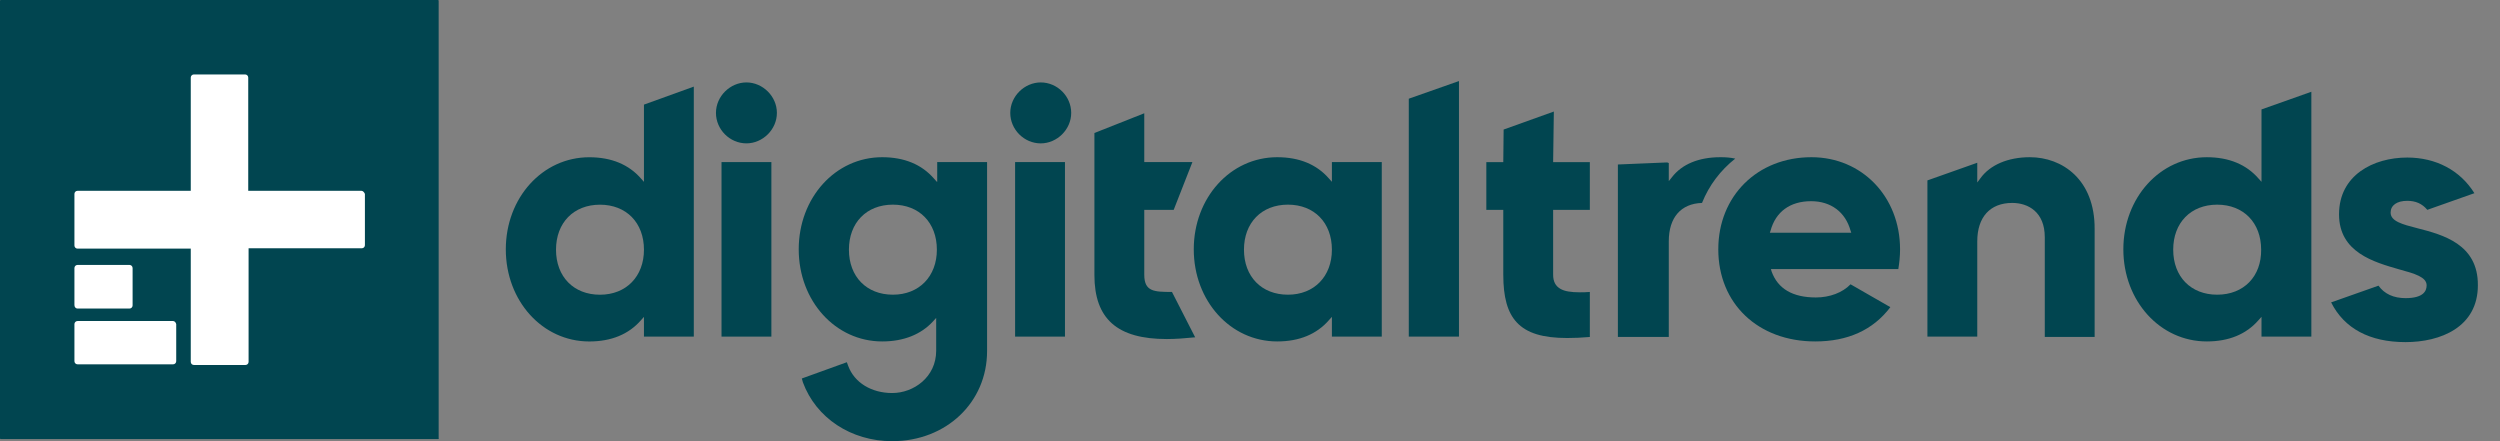 <svg xmlns="http://www.w3.org/2000/svg" fill="none" viewBox="0 0 170 30" height="30" width="170">
<rect x="0" y="0" width="170" height="30" fill="#808080" stroke="none"/>
<path fill="#014550" d="M43.789 12.365L43.577 12.129C42.753 11.187 41.575 10.693 40.069 10.693C36.89 10.693 34.395 13.448 34.395 16.957C34.395 20.465 36.89 23.22 40.069 23.22C41.575 23.22 42.753 22.726 43.577 21.784L43.789 21.548V22.891H47.179V5.889L43.789 7.114V12.365ZM40.798 20.041C39.009 20.041 37.809 18.817 37.809 16.98C37.809 15.143 39.009 13.919 40.798 13.919C42.588 13.919 43.789 15.143 43.789 16.98C43.789 18.793 42.588 20.041 40.798 20.041Z"></path>
<path fill="#014550" d="M50.757 5.605C49.651 5.605 48.685 6.547 48.685 7.677C48.685 8.807 49.627 9.749 50.757 9.749C51.864 9.749 52.829 8.807 52.829 7.677C52.829 6.547 51.864 5.605 50.757 5.605Z"></path>
<path fill="#014550" d="M52.454 11.022H49.063V22.89H52.454V11.022Z"></path>
<path fill="#014550" d="M72.418 11.021H69.027V22.89H72.418V11.021Z"></path>
<path fill="#014550" d="M77.81 18.675V14.271H79.811L81.083 11.022H77.81V7.702L74.42 9.044V18.698C74.42 21.689 75.974 23.055 79.341 23.055C79.929 23.055 80.565 23.008 81.271 22.937L79.694 19.852C78.469 19.852 77.81 19.829 77.81 18.675Z"></path>
<path fill="#014550" d="M90.569 12.362L90.358 12.127C89.534 11.185 88.356 10.69 86.85 10.69C83.671 10.69 81.176 13.445 81.176 16.954C81.176 20.463 83.671 23.218 86.85 23.218C88.356 23.218 89.534 22.723 90.358 21.781L90.569 21.546V22.888H93.96V11.02H90.569V12.362ZM87.58 20.039C85.79 20.039 84.59 18.814 84.59 16.978C84.59 15.141 85.79 13.916 87.58 13.916C89.369 13.916 90.569 15.141 90.569 16.978C90.569 18.791 89.369 20.039 87.58 20.039Z"></path>
<path fill="#014550" d="M95.797 22.889H99.21V5.511L95.797 6.712V22.889Z"></path>
<path fill="#014550" d="M105.661 7.585L102.247 8.809L102.223 11.023H101.07V14.273H102.223V18.676C102.223 20.206 102.505 21.243 103.141 21.925C103.824 22.655 104.908 22.985 106.579 22.985C107.05 22.985 107.544 22.962 108.109 22.915V19.853C107.826 19.877 107.615 19.877 107.426 19.877C106.814 19.877 106.391 19.806 106.108 19.641C105.778 19.453 105.613 19.147 105.613 18.676V14.273H108.109V11.023H105.613L105.661 7.585Z"></path>
<path fill="#014550" d="M123.177 10.69C119.504 10.69 116.844 13.328 116.844 16.954C116.844 20.651 119.551 23.218 123.436 23.218C125.649 23.218 127.368 22.441 128.544 20.887L125.837 19.332C125.295 19.898 124.424 20.227 123.482 20.227C121.905 20.227 120.893 19.639 120.469 18.461L120.422 18.296H129.086C129.156 17.872 129.204 17.425 129.204 16.954C129.204 13.375 126.614 10.69 123.177 10.69ZM120.351 15.824L120.398 15.682C120.751 14.387 121.74 13.681 123.153 13.681C124.495 13.681 125.484 14.411 125.837 15.682L125.884 15.824H120.351Z"></path>
<path fill="#014550" d="M138.032 10.69C136.549 10.69 135.325 11.209 134.665 12.127L134.454 12.409V11.067L131.064 12.268V22.888H134.454V16.413C134.454 14.764 135.325 13.799 136.832 13.799C137.915 13.799 139.045 14.411 139.045 16.13V22.912H142.435V15.588C142.458 12.197 140.222 10.69 138.032 10.69Z"></path>
<path fill="#014550" d="M153.782 12.363L153.569 12.127C152.745 11.185 151.568 10.691 150.062 10.691C146.883 10.691 144.388 13.446 144.388 16.954C144.388 20.463 146.883 23.218 150.062 23.218C151.568 23.218 152.745 22.724 153.569 21.782L153.782 21.546V22.888H157.172V6.24L153.782 7.441V12.363ZM150.768 20.039C148.979 20.039 147.778 18.815 147.778 16.978C147.778 15.141 148.979 13.917 150.768 13.917C152.557 13.917 153.758 15.141 153.758 16.978C153.781 18.791 152.58 20.039 150.768 20.039Z"></path>
<path fill="#014550" d="M117.997 10.785C117.668 10.714 117.361 10.69 117.032 10.69H117.008H116.984C115.525 10.69 114.372 11.161 113.688 12.056L113.477 12.315V11.067L113.406 11.091V11.044L110.016 11.185V22.912H113.477V16.413C113.477 14.788 114.301 13.846 115.737 13.799C116.208 12.621 116.984 11.585 117.997 10.785Z"></path>
<path fill="#014550" d="M63.707 12.362L63.495 12.127C62.671 11.185 61.494 10.69 59.987 10.69C56.809 10.69 54.313 13.445 54.313 16.954C54.313 20.463 56.809 23.218 59.987 23.218C61.447 23.218 62.624 22.747 63.448 21.852L63.66 21.617V23.854C63.66 25.643 62.129 26.726 60.67 26.726C59.257 26.726 58.103 26.02 57.68 24.89L57.586 24.631L54.525 25.737L54.596 25.996C55.49 28.422 57.868 30 60.67 30C64.342 30 67.121 27.362 67.121 23.877V11.02H63.73V12.362H63.707ZM60.717 20.039C58.927 20.039 57.727 18.814 57.727 16.978C57.727 15.141 58.927 13.916 60.717 13.916C62.506 13.916 63.707 15.141 63.707 16.978C63.707 18.791 62.506 20.039 60.717 20.039Z"></path>
<path fill="#014550" d="M70.77 5.605C69.664 5.605 68.698 6.547 68.698 7.678C68.698 8.808 69.64 9.75 70.77 9.75C71.877 9.75 72.842 8.808 72.842 7.678C72.842 6.547 71.9 5.605 70.77 5.605Z"></path>
<path fill="#014550" d="M164.375 15.517C163.363 15.258 162.562 15.046 162.562 14.457C162.562 13.963 162.986 13.656 163.693 13.656C164.258 13.656 164.705 13.845 165.057 14.269L168.189 13.162L168.259 13.138C167.294 11.584 165.646 10.713 163.693 10.713C161.385 10.713 159.054 11.914 159.054 14.575C159.054 17.165 161.432 17.824 163.151 18.319C164.187 18.601 165.011 18.837 165.011 19.402C165.011 19.802 164.775 20.273 163.574 20.273C162.774 20.273 162.139 19.991 161.738 19.425L158.536 20.556H158.513C159.408 22.345 161.15 23.264 163.574 23.264C165.952 23.264 168.495 22.251 168.495 19.402C168.518 16.6 166.117 15.964 164.375 15.517Z"></path>
<path fill="#014550" d="M29.782 29.858H0.047C0.024 29.858 0 29.835 0 29.811V0.047C0 0.024 0.024 0 0.047 0H29.782C29.806 0 29.829 0.024 29.829 0.047V29.788C29.853 29.835 29.829 29.858 29.782 29.858Z"></path>
<path fill="white" d="M24.579 12.975H16.88V5.274C16.88 5.157 16.786 5.062 16.668 5.062H13.184C13.066 5.062 12.972 5.157 12.972 5.274V12.975H5.273C5.156 12.975 5.061 13.069 5.061 13.186V16.695C5.061 16.813 5.156 16.907 5.273 16.907H12.972V24.607C12.972 24.725 13.066 24.819 13.184 24.819H16.692C16.81 24.819 16.904 24.725 16.904 24.607V16.883H24.602C24.72 16.883 24.814 16.789 24.814 16.672V13.186C24.767 13.069 24.673 12.975 24.579 12.975Z"></path>
<path fill="white" d="M5.273 20.982H8.805C8.922 20.982 9.017 20.887 9.017 20.77V18.227C9.017 18.109 8.922 18.015 8.805 18.015H5.273C5.156 18.015 5.061 18.109 5.061 18.227V20.746C5.061 20.887 5.156 20.982 5.273 20.982Z"></path>
<path fill="white" d="M11.771 21.83H5.273C5.156 21.83 5.061 21.924 5.061 22.042V24.562C5.061 24.679 5.156 24.774 5.273 24.774H11.771C11.889 24.774 11.983 24.679 11.983 24.562V22.042C11.96 21.924 11.865 21.83 11.771 21.83Z"></path>
</svg>
